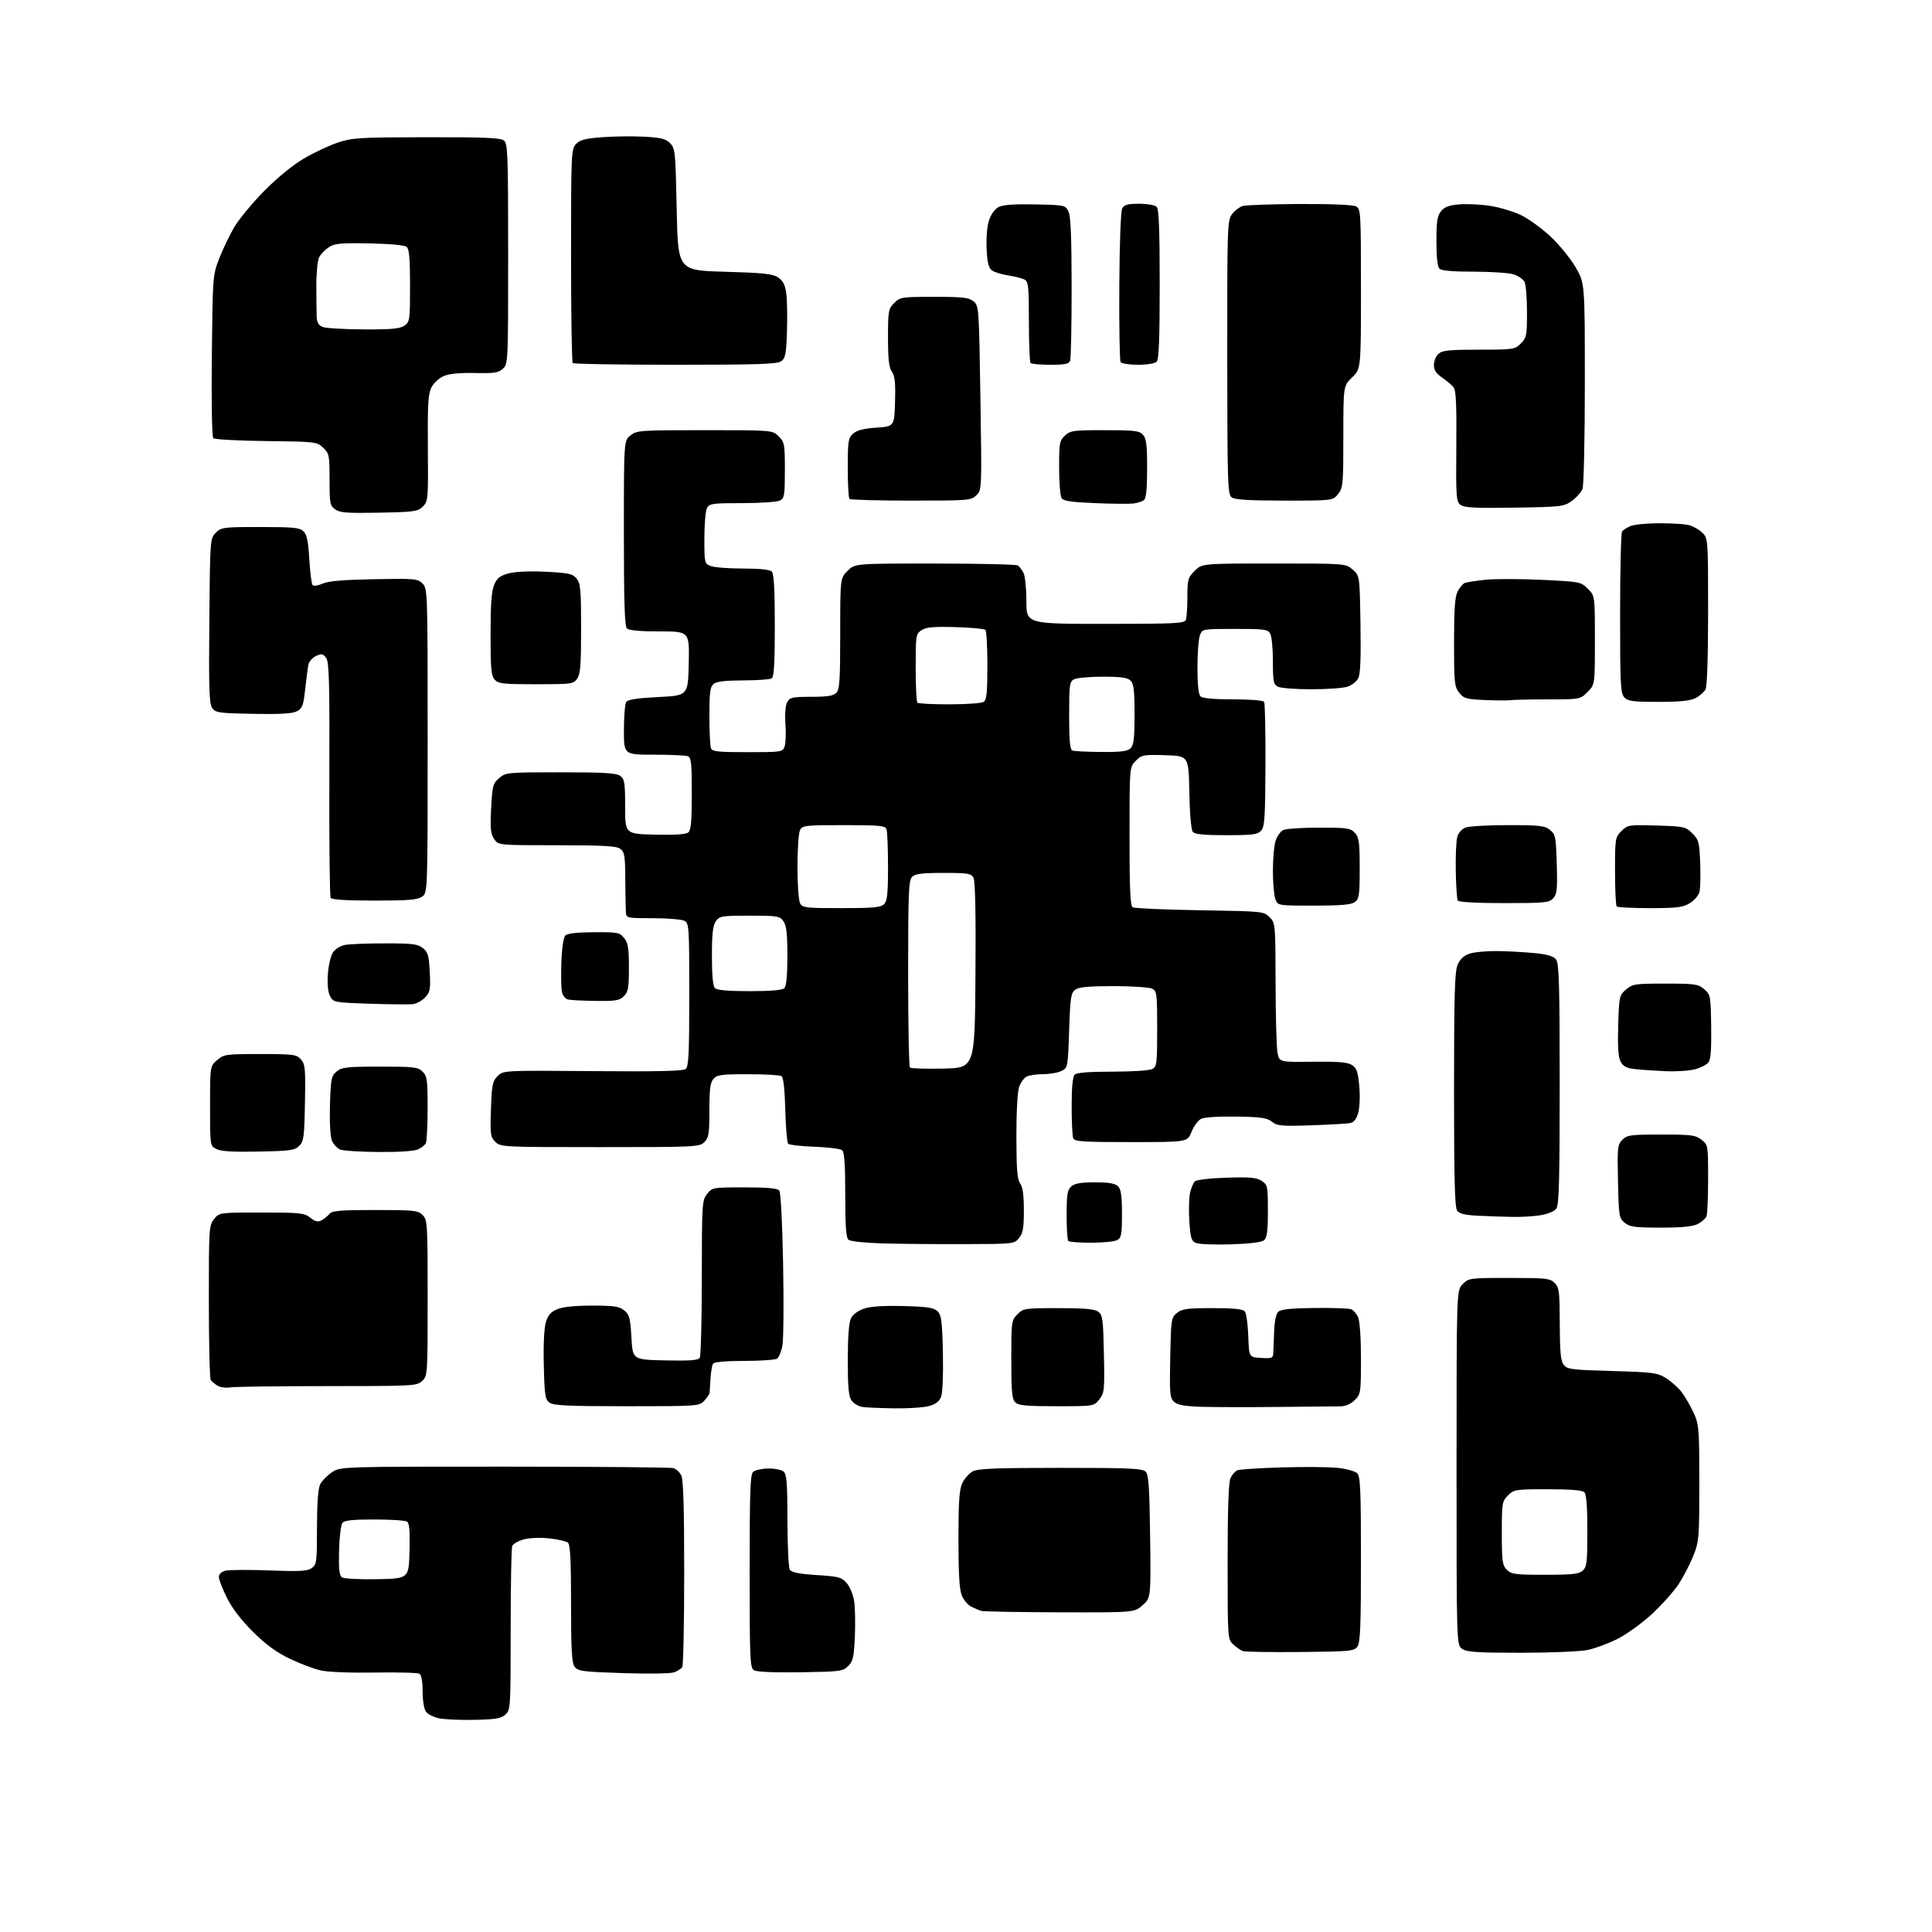 <?xml version="1.0" encoding="UTF-8" standalone="no"?>
<svg 
  version="1.1" 
  xmlns="http://www.w3.org/2000/svg" 
  xmlns:xlink="http://www.w3.org/1999/xlink" 
  xmlns:svg="http://www.w3.org/2000/svg"
  xmlns:rdf="http://www.w3.org/1999/02/22-rdf-syntax-ns#"
  xmlns:cc="http://creativecommons.org/ns#"
  xmlns:dc="http://purl.org/dc/elements/1.1/"
  viewBox="0 0 768 768"
  width="768"
  height="768"
>
<style>svg {background-color: white; }</style>"
<path stroke="none" fill="black" fill-rule="evenodd" d="M188.67,683.67C183.08,683.78 176.74,683.51 174.58,683.07C172.43,682.62 170.06,681.44 169.33,680.44C168.56,679.38 168.00,675.99 168.00,672.37C168.00,668.48 167.53,665.83 166.76,665.35C166.08,664.93 158.09,664.71 149.01,664.87C139.27,665.03 130.45,664.68 127.50,664.02C124.75,663.40 119.19,661.30 115.14,659.35C109.88,656.83 105.70,653.76 100.55,648.66C95.82,643.96 92.25,639.30 90.17,635.09C88.43,631.56 87.00,627.86 87.00,626.86C87.00,625.72 88.00,624.79 89.65,624.37C91.11,624.01 98.93,623.96 107.04,624.27C119.10,624.74 122.17,624.57 123.89,623.36C125.87,621.98 126.00,621.00 126.01,607.19C126.02,597.45 126.45,591.67 127.28,590.03C127.97,588.67 130.05,586.53 131.91,585.28C135.30,583.00 135.30,583.00 200.40,583.01C236.20,583.02 266.46,583.28 267.63,583.60C268.80,583.91 270.26,585.28 270.88,586.63C271.64,588.31 272.00,600.64 271.98,625.30C271.98,645.21 271.63,662.03 271.21,662.69C270.80,663.34 269.34,664.28 267.98,664.78C266.60,665.29 257.56,665.42 247.67,665.09C231.56,664.56 229.70,664.31 228.42,662.56C227.29,661.02 227.00,655.86 227.00,637.43C227.00,620.09 226.68,613.99 225.75,613.22C225.06,612.66 221.74,611.90 218.36,611.53C214.82,611.15 210.52,611.32 208.21,611.94C206.01,612.54 203.93,613.73 203.60,614.59C203.27,615.46 203.00,630.46 203.00,647.93C203.00,678.83 202.94,679.74 200.92,681.57C199.21,683.12 197.03,683.49 188.67,683.67zM318.22,664.76C307.81,664.91 300.84,664.61 299.75,663.96C298.13,662.98 298.00,660.01 298.00,624.57C298.00,592.18 298.23,586.06 299.46,585.03C300.26,584.37 302.94,583.79 305.42,583.75C307.89,583.72 310.61,584.26 311.46,584.96C312.74,586.03 313.00,589.27 313.02,604.37C313.02,614.34 313.45,623.17 313.97,623.99C314.65,625.06 317.64,625.65 324.64,626.11C333.51,626.68 334.58,626.97 336.62,629.35C337.86,630.79 339.18,634.01 339.55,636.51C339.93,639.01 340.05,645.33 339.82,650.55C339.46,658.71 339.09,660.35 337.18,662.27C335.07,664.38 334.02,664.51 318.22,664.76zM516.83,656.70C505.10,656.81 494.82,656.64 494.00,656.32C493.18,656.00 491.49,654.82 490.25,653.70C488.01,651.66 488.00,651.52 488.00,620.87C488.00,600.04 488.37,589.29 489.14,587.60C489.76,586.23 491.00,584.81 491.89,584.45C492.77,584.09 500.70,583.58 509.50,583.32C518.30,583.05 528.32,583.14 531.76,583.50C535.20,583.86 538.69,584.83 539.51,585.65C540.77,586.91 541.00,592.20 541.00,619.88C541.00,646.56 540.74,652.98 539.58,654.56C538.26,656.36 536.67,656.51 516.83,656.70zM604.67,657.00C587.08,657.00 583.06,656.73 581.22,655.44C579.00,653.89 579.00,653.89 579.00,583.40C579.00,512.91 579.00,512.91 581.45,510.45C583.86,508.05 584.25,508.00 599.95,508.00C614.67,508.00 616.17,508.17 618.00,510.00C619.81,511.81 620.00,513.36 620.03,526.25C620.06,537.37 620.40,540.94 621.57,542.50C622.95,544.33 624.58,544.54 640.79,545.00C657.16,545.46 658.79,545.68 662.27,547.84C664.35,549.13 667.14,551.63 668.49,553.40C669.84,555.17 671.96,558.84 673.22,561.56C675.37,566.24 675.49,567.69 675.50,589.50C675.50,611.42 675.39,612.78 673.11,618.50C671.79,621.80 669.16,626.86 667.27,629.74C665.37,632.62 660.60,637.96 656.67,641.60C652.74,645.24 646.59,649.68 643.01,651.48C639.43,653.28 634.12,655.25 631.20,655.87C628.22,656.51 616.60,657.00 604.67,657.00zM421.23,640.92C404.88,640.88 390.82,640.62 390.00,640.35C389.18,640.08 387.42,639.32 386.10,638.68C384.77,638.03 383.09,636.05 382.35,634.28C381.38,631.97 381.00,625.70 381.00,611.93C381.00,596.75 381.32,592.13 382.55,589.55C383.40,587.75 385.26,585.66 386.69,584.89C388.77,583.78 395.88,583.50 421.61,583.50C449.01,583.50 454.15,583.73 455.40,585.00C456.60,586.22 456.94,591.02 457.19,610.83C457.50,635.15 457.50,635.15 454.23,638.08C450.97,641.00 450.97,641.00 421.23,640.92zM150.00,627.75C162.50,627.50 162.50,627.50 162.79,616.58C163.00,608.52 162.73,605.45 161.79,604.85C161.08,604.40 155.27,604.02 148.87,604.02C140.32,604.00 136.95,604.36 136.13,605.35C135.51,606.09 134.91,611.05 134.78,616.40C134.61,624.03 134.87,626.31 136.03,627.06C136.84,627.58 143.12,627.89 150.00,627.75zM614.17,626.00C625.02,626.00 627.66,625.71 629.17,624.35C630.78,622.89 631.00,620.98 631.00,608.55C631.00,598.88 630.62,594.02 629.80,593.20C628.99,592.39 624.30,592.00 615.25,592.00C602.42,592.00 601.82,592.09 599.45,594.45C597.11,596.80 597.00,597.47 597.00,609.45C597.00,620.67 597.21,622.21 599.00,624.00C600.80,625.80 602.33,626.00 614.17,626.00zM355.50,559.84C350.00,559.77 344.27,559.51 342.76,559.28C341.25,559.06 339.34,557.90 338.51,556.71C337.34,555.03 337.00,551.44 337.01,540.53C337.02,531.24 337.46,525.65 338.29,524.00C339.05,522.49 341.13,520.98 343.53,520.18C346.18,519.30 351.40,518.97 359.22,519.18C368.84,519.44 371.25,519.82 372.72,521.28C374.23,522.80 374.55,525.27 374.82,537.79C375.00,546.23 374.70,553.66 374.12,555.20C373.39,557.09 371.99,558.19 369.30,558.93C367.21,559.51 361.00,559.92 355.50,559.84zM507.50,559.29C495.40,559.40 481.69,559.37 477.03,559.21C470.83,558.99 468.06,558.46 466.71,557.24C465.04,555.73 464.90,554.10 465.18,539.69C465.49,524.40 465.59,523.75 467.86,521.91C469.89,520.27 471.90,520.00 481.99,520.00C490.42,520.00 494.06,520.37 494.83,521.30C495.43,522.01 496.04,526.40 496.21,531.05C496.50,539.50 496.50,539.50 501.25,539.80C505.24,540.06 506.02,539.82 506.12,538.30C506.19,537.31 506.35,533.44 506.47,529.69C506.60,525.42 507.21,522.37 508.09,521.49C509.13,520.46 512.90,520.06 522.50,519.94C529.65,519.86 536.23,520.09 537.11,520.45C538.00,520.81 539.24,522.23 539.86,523.60C540.54,525.08 541.00,531.78 541.00,540.09C541.00,553.62 540.92,554.17 538.55,556.55C536.96,558.13 534.93,559.01 532.80,559.04C530.98,559.06 519.60,559.17 507.50,559.29zM249.15,559.00C225.91,559.00 220.01,558.73 218.44,557.58C216.72,556.33 216.46,554.65 216.17,542.84C215.96,534.70 216.28,528.01 216.98,525.68C217.85,522.76 218.94,521.50 221.53,520.42C223.74,519.50 228.61,519.00 235.36,519.00C244.12,519.00 246.15,519.30 248.14,520.91C250.21,522.58 250.56,523.90 251.00,531.66C251.50,540.50 251.50,540.50 264.42,540.78C274.09,540.99 277.55,540.74 278.16,539.78C278.60,539.08 278.98,524.72 278.98,507.88C279.00,478.44 279.08,477.17 281.07,474.63C283.12,472.03 283.31,472.00 295.95,472.00C304.99,472.00 309.05,472.37 309.77,473.25C310.36,473.99 310.99,485.95 311.30,502.50C311.59,517.90 311.47,532.47 311.02,534.87C310.58,537.28 309.61,539.63 308.86,540.11C308.11,540.58 302.24,540.98 295.81,540.98C288.29,540.99 283.87,541.40 283.43,542.12C283.05,542.73 282.61,545.32 282.45,547.87C282.30,550.42 282.13,552.98 282.09,553.56C282.04,554.15 281.08,555.61 279.96,556.81C277.95,558.96 277.46,559.00 249.15,559.00zM420.00,559.00C407.83,559.00 404.86,558.72 403.57,557.43C402.28,556.14 402.00,553.12 402.00,540.38C402.00,525.29 402.06,524.85 404.45,522.45C406.82,520.08 407.39,520.00 420.76,520.00C431.14,520.00 435.11,520.36 436.56,521.42C438.31,522.69 438.53,524.35 438.82,538.20C439.12,552.64 439.01,553.72 436.99,556.28C434.85,559.00 434.85,559.00 420.00,559.00zM91.38,551.51C89.79,551.79 87.60,551.49 86.50,550.85C85.40,550.20 84.17,549.18 83.77,548.59C83.36,547.99 83.02,533.95 83.02,517.38C83.00,488.42 83.08,487.17 85.07,484.63C87.15,482.00 87.15,482.00 103.94,482.00C119.35,482.00 120.94,482.17 123.34,484.05C125.32,485.61 126.39,485.86 127.80,485.10C128.83,484.56 130.25,483.41 130.95,482.55C132.03,481.26 135.08,481.00 149.12,481.00C164.67,481.00 166.16,481.16 168.00,483.00C169.91,484.91 170.00,486.33 170.00,515.96C170.00,546.52 169.97,546.95 167.81,548.96C165.69,550.93 164.47,551.00 129.94,551.00C110.31,551.00 92.96,551.23 91.38,551.51zM383.34,494.56C372.43,494.60 357.90,494.47 351.06,494.28C344.09,494.09 338.05,493.46 337.31,492.85C336.32,492.02 336.00,487.62 336.00,475.00C336.00,462.81 335.66,457.97 334.75,457.22C334.06,456.66 329.15,456.04 323.83,455.85C318.51,455.66 313.79,455.13 313.33,454.67C312.87,454.21 312.35,448.14 312.16,441.17C311.95,432.98 311.42,428.25 310.66,427.77C310.02,427.36 304.06,427.02 297.40,427.02C286.95,427.00 285.09,427.25 283.65,428.83C282.33,430.29 282.00,432.80 282.00,441.33C282.00,450.67 281.75,452.25 280.00,454.00C278.07,455.93 276.67,456.00 238.50,456.00C199.66,456.00 198.96,455.96 196.89,453.89C194.96,451.96 194.82,450.91 195.16,440.91C195.49,431.19 195.77,429.78 197.80,427.76C200.08,425.50 200.08,425.50 235.63,425.79C261.64,426.01 271.57,425.78 272.59,424.92C273.74,423.97 274.00,418.55 274.00,395.41C274.00,368.41 273.91,367.02 272.07,366.04C271.00,365.47 265.38,365.00 259.57,365.00C249.33,365.00 248.99,364.93 248.81,362.75C248.71,361.51 248.59,355.63 248.56,349.67C248.51,340.15 248.27,338.67 246.56,337.42C245.01,336.29 239.89,336.00 221.33,336.00C198.05,336.00 198.05,336.00 196.39,333.47C195.03,331.40 194.82,329.19 195.24,321.28C195.70,312.34 195.94,311.45 198.43,309.31C201.05,307.05 201.58,307.00 222.86,307.00C240.08,307.00 245.02,307.30 246.56,308.42C248.27,309.68 248.50,311.11 248.50,320.67C248.50,331.50 248.50,331.50 260.36,331.78C268.25,331.97 272.68,331.68 273.61,330.91C274.68,330.02 275.00,326.46 275.00,315.48C275.00,303.39 274.76,301.12 273.42,300.61C272.55,300.27 266.47,300.00 259.92,300.00C248.00,300.00 248.00,300.00 248.02,290.25C248.02,284.89 248.43,279.87 248.92,279.09C249.57,278.07 253.07,277.52 261.66,277.09C273.50,276.50 273.50,276.50 273.78,263.75C274.06,251.00 274.06,251.00 262.23,251.00C254.36,251.00 250.00,250.60 249.20,249.80C248.31,248.91 248.00,239.11 248.00,211.87C248.00,175.15 248.00,175.15 250.63,173.07C253.15,171.09 254.47,171.00 280.18,171.00C307.09,171.00 307.09,171.00 309.55,173.45C311.85,175.76 312.00,176.56 312.00,186.92C312.00,196.78 311.80,198.04 310.07,198.96C309.00,199.53 302.27,200.00 295.10,200.00C283.24,200.00 281.98,200.17 281.04,201.93C280.47,203.00 280.00,208.41 280.00,213.96C280.00,223.87 280.05,224.07 282.57,225.02C283.98,225.56 289.74,226.00 295.37,226.00C301.99,226.00 306.02,226.42 306.80,227.20C307.65,228.05 308.00,234.23 308.00,248.64C308.00,263.75 307.68,269.08 306.75,269.67C306.06,270.10 300.96,270.46 295.41,270.47C288.36,270.49 284.81,270.91 283.66,271.87C282.29,273.00 282.00,275.24 282.00,284.54C282.00,290.75 282.27,296.55 282.61,297.42C283.12,298.76 285.36,299.00 297.14,299.00C310.60,299.00 311.09,298.93 311.88,296.79C312.33,295.57 312.49,291.59 312.23,287.95C311.94,283.93 312.21,280.48 312.91,279.16C313.96,277.21 314.88,277.00 322.46,277.00C328.76,277.00 331.25,276.61 332.43,275.43C333.76,274.10 334.00,270.52 334.00,251.85C334.00,229.85 334.00,229.85 336.92,226.92C339.85,224.00 339.85,224.00 371.67,224.02C389.18,224.02 404.00,224.36 404.60,224.77C405.21,225.17 406.22,226.48 406.85,227.68C407.48,228.89 408.00,233.95 408.00,238.93C408.00,248.00 408.00,248.00 439.39,248.00C467.10,248.00 470.86,247.81 471.39,246.42C471.73,245.55 472.00,241.46 472.00,237.34C472.00,230.39 472.21,229.63 474.92,226.92C477.85,224.00 477.85,224.00 506.37,224.00C534.89,224.00 534.89,224.00 537.69,226.41C540.50,228.82 540.50,228.82 540.81,248.11C541.03,261.79 540.77,268.05 539.92,269.65C539.26,270.89 537.36,272.38 535.71,272.95C534.05,273.53 527.56,274.00 521.29,274.00C515.01,274.00 509.00,273.53 507.93,272.96C506.24,272.06 506.00,270.80 506.00,262.90C506.00,257.93 505.53,253.00 504.96,251.93C504.02,250.17 502.76,250.00 490.94,250.00C477.95,250.00 477.95,250.00 476.98,252.57C476.44,253.98 476.00,259.74 476.00,265.37C476.00,271.99 476.42,276.02 477.20,276.80C478.00,277.60 482.34,278.00 490.14,278.00C496.96,278.00 502.14,278.42 502.51,279.01C502.85,279.56 503.09,290.90 503.04,304.21C502.95,325.06 502.72,328.66 501.32,330.20C499.92,331.75 497.96,332.00 487.47,332.00C478.57,332.00 474.95,331.64 474.15,330.68C473.50,329.90 472.94,323.49 472.78,314.93C472.50,300.50 472.50,300.50 463.24,300.21C454.52,299.94 453.84,300.07 451.49,302.42C449.00,304.91 449.00,304.91 449.00,332.40C449.00,353.30 449.30,360.07 450.25,360.66C450.94,361.08 462.94,361.62 476.92,361.84C501.95,362.24 502.37,362.28 504.67,364.58C506.98,366.89 507.00,367.15 507.06,390.70C507.09,403.79 507.43,416.24 507.81,418.36C508.50,422.22 508.50,422.22 521.85,422.06C532.14,421.94 535.71,422.24 537.45,423.37C539.29,424.58 539.82,426.10 540.33,431.69C540.69,435.50 540.51,440.18 539.94,442.25C539.22,444.85 538.24,446.12 536.71,446.44C535.49,446.68 528.53,447.08 521.24,447.33C509.41,447.72 507.72,447.57 505.61,445.90C503.63,444.35 501.26,444.01 491.35,443.86C484.08,443.75 478.64,444.12 477.35,444.81C476.19,445.43 474.52,447.75 473.63,449.97C472.02,454.00 472.02,454.00 449.62,454.00C430.11,454.00 427.14,453.80 426.61,452.42C426.27,451.55 426.00,445.79 426.00,439.62C426.00,432.23 426.41,427.99 427.20,427.20C428.02,426.38 432.81,426.00 442.27,426.00C449.91,426.00 457.00,425.54 458.07,424.96C459.85,424.01 460.00,422.74 460.00,409.00C460.00,395.26 459.85,393.99 458.07,393.04C457.00,392.47 450.11,392.00 442.76,392.00C432.79,392.00 428.89,392.36 427.44,393.42C425.71,394.68 425.44,396.47 425.00,409.64C424.51,424.21 424.46,424.47 422.00,425.71C420.62,426.40 417.33,426.98 414.68,426.99C412.04,426.99 409.05,427.44 408.04,427.98C407.03,428.52 405.71,430.38 405.11,432.13C404.46,433.97 404.01,442.27 404.03,451.90C404.06,464.91 404.38,468.92 405.53,470.44C406.56,471.80 407.00,474.98 407.00,481.08C407.00,488.15 406.64,490.22 405.09,492.14C403.20,494.47 402.95,494.50 383.34,494.56zM489.22,494.65C482.78,494.85 476.55,494.59 475.39,494.09C473.57,493.29 473.20,492.09 472.78,485.43C472.50,481.17 472.63,476.13 473.06,474.22C473.49,472.32 474.35,470.25 474.97,469.63C475.62,468.98 480.90,468.36 487.55,468.15C496.91,467.85 499.48,468.08 501.51,469.41C503.90,470.98 504.00,471.47 504.00,481.40C504.00,489.46 503.66,492.04 502.47,493.02C501.50,493.83 496.72,494.42 489.22,494.65zM433.73,494.00C429.11,494.00 425.03,493.70 424.67,493.33C424.30,492.97 424.00,488.31 424.00,482.99C424.00,474.88 424.30,473.04 425.83,471.65C427.19,470.42 429.59,470.00 435.26,470.00C440.83,470.00 443.28,470.42 444.43,471.57C445.63,472.78 446.00,475.33 446.00,482.54C446.00,490.80 445.77,492.05 444.07,492.96C443.00,493.53 438.35,494.00 433.73,494.00zM660.16,488.00C649.90,488.00 647.89,487.73 645.86,486.09C643.61,484.27 643.49,483.53 643.18,469.66C642.88,456.08 642.99,455.01 644.93,453.07C646.82,451.18 648.18,451.00 660.37,451.00C672.37,451.00 674.00,451.21 676.37,453.07C678.98,455.13 679.00,455.26 679.00,468.49C679.00,475.83 678.72,482.56 678.38,483.46C678.04,484.35 676.48,485.73 674.93,486.54C672.91,487.58 668.68,488.00 660.16,488.00zM601.00,483.74C597.42,483.67 591.35,483.46 587.50,483.27C582.44,483.03 580.15,482.47 579.25,481.28C578.29,480.00 578.00,468.80 578.00,433.28C578.00,395.94 578.27,386.29 579.39,383.60C580.34,381.34 581.83,379.90 584.04,379.14C585.83,378.51 590.72,378.03 594.90,378.06C599.08,378.10 605.82,378.46 609.87,378.86C615.36,379.41 617.58,380.08 618.62,381.49C619.75,383.04 620.00,392.04 620.00,431.00C620.00,469.12 619.73,478.98 618.67,480.44C617.89,481.51 615.28,482.60 612.42,483.07C609.71,483.52 604.58,483.82 601.00,483.74zM102.73,457.77C92.50,457.97 87.80,457.68 86.00,456.74C83.50,455.44 83.50,455.44 83.50,439.63C83.50,423.82 83.50,423.82 86.31,421.41C88.99,419.11 89.74,419.00 103.40,419.00C116.68,419.00 117.82,419.15 119.60,421.11C121.32,423.03 121.47,424.66 121.22,438.36C120.98,451.95 120.74,453.70 118.95,455.50C117.17,457.28 115.41,457.53 102.73,457.77zM150.82,457.94C143.49,457.90 136.48,457.46 135.24,456.96C133.99,456.46 132.49,454.80 131.90,453.28C131.28,451.67 130.97,445.72 131.17,439.15C131.49,428.66 131.70,427.66 133.87,425.90C135.95,424.22 137.96,424.00 151.11,424.00C164.67,424.00 166.18,424.18 168.00,426.00C169.79,427.79 170.00,429.32 169.98,440.75C169.98,447.76 169.64,454.00 169.23,454.60C168.83,455.21 167.52,456.22 166.32,456.85C164.97,457.56 159.04,457.98 150.82,457.94zM662.13,425.82C657.93,425.64 652.49,425.27 650.02,425.00C646.55,424.61 645.25,423.94 644.22,422.00C643.28,420.21 643.00,416.14 643.26,407.61C643.61,396.09 643.70,395.65 646.37,393.36C648.94,391.14 649.89,391.00 662.00,391.00C673.93,391.00 675.08,391.17 677.47,393.25C679.97,395.43 680.05,395.90 680.22,408.16C680.35,417.36 680.03,421.25 679.08,422.40C678.36,423.27 675.96,424.47 673.76,425.06C671.56,425.66 666.32,426.00 662.13,425.82zM374.95,424.78C387.50,424.50 387.50,424.50 387.76,387.71C387.94,363.48 387.67,350.25 386.98,348.96C386.04,347.20 384.83,347.00 375.04,347.00C366.47,347.00 363.81,347.34 362.57,348.57C361.20,349.94 361.00,354.82 361.00,386.90C361.00,407.12 361.31,423.98 361.70,424.36C362.08,424.74 368.04,424.93 374.95,424.78zM164.17,399.15C162.70,399.34 154.99,399.27 147.03,399.00C132.84,398.51 132.53,398.45 131.23,396.00C130.37,394.38 130.05,391.30 130.33,387.25C130.57,383.81 131.47,379.94 132.32,378.64C133.17,377.34 135.30,375.99 137.06,375.64C138.81,375.29 145.99,375.00 153.01,375.00C164.04,375.00 166.10,375.26 168.11,376.89C170.12,378.51 170.51,379.88 170.84,386.46C171.18,393.28 170.98,394.39 169.03,396.46C167.83,397.75 165.64,398.95 164.17,399.15zM236.75,397.88C231.66,397.82 226.71,397.56 225.75,397.31C224.79,397.06 223.73,395.78 223.40,394.47C223.07,393.16 222.96,387.81 223.15,382.59C223.36,376.81 223.98,372.61 224.74,371.86C225.55,371.05 229.46,370.60 236.08,370.57C245.52,370.51 246.31,370.66 248.09,372.86C249.67,374.81 250.00,376.86 250.00,384.61C250.00,392.67 249.72,394.28 248.00,396.00C246.27,397.73 244.76,397.98 236.75,397.88zM298.00,394.00C306.47,394.00 310.99,393.61 311.80,392.80C312.60,392.00 313.00,387.69 313.00,380.02C313.00,371.16 312.63,367.92 311.44,366.22C309.98,364.14 309.15,364.00 298.00,364.00C286.85,364.00 286.02,364.14 284.56,366.22C283.37,367.92 283.00,371.16 283.00,380.02C283.00,387.69 283.40,392.00 284.20,392.80C285.01,393.61 289.53,394.00 298.00,394.00zM334.46,361.00C347.12,361.00 350.14,360.72 351.43,359.43C352.70,358.16 353.00,355.31 353.00,344.51C353.00,337.17 352.73,330.45 352.39,329.58C351.87,328.23 349.42,328.00 335.43,328.00C320.28,328.00 318.99,328.14 318.04,329.93C317.47,331.00 317.00,337.55 317.00,344.50C317.00,351.45 317.47,358.00 318.04,359.07C318.99,360.85 320.27,361.00 334.46,361.00zM655.92,361.00C649.00,361.00 643.03,360.70 642.67,360.33C642.30,359.97 642.00,353.65 642.00,346.29C642.00,333.29 642.07,332.84 644.54,330.37C647.01,327.90 647.39,327.84 658.52,328.16C669.48,328.49 670.08,328.62 672.73,331.27C675.28,333.82 675.53,334.77 675.85,343.05C676.04,348.01 675.92,353.19 675.57,354.56C675.23,355.94 673.50,357.95 671.72,359.03C668.97,360.71 666.66,360.99 655.92,361.00zM522.28,360.00C507.95,360.00 507.95,360.00 506.98,357.43C506.44,356.02 506.00,350.92 506.00,346.08C506.00,341.25 506.50,335.87 507.11,334.13C507.71,332.38 509.03,330.52 510.04,329.98C511.05,329.44 517.45,329.00 524.28,329.00C535.62,329.00 536.85,329.18 538.60,331.10C540.25,332.93 540.50,334.81 540.50,345.18C540.50,355.88 540.29,357.31 538.56,358.58C537.10,359.65 533.09,360.00 522.28,360.00zM597.90,359.00C587.09,359.00 579.88,358.61 579.50,358.00C579.16,357.44 578.79,352.16 578.69,346.25C578.58,340.34 578.85,334.25 579.28,332.71C579.74,331.08 581.10,329.53 582.59,328.96C583.99,328.43 591.58,328.00 599.45,328.00C612.06,328.00 614.06,328.23 616.14,329.91C618.33,331.69 618.52,332.64 618.84,343.48C619.13,353.48 618.93,355.42 617.43,357.07C615.84,358.84 614.19,359.00 597.90,359.00zM148.84,358.00C137.81,358.00 131.89,357.63 131.44,356.91C131.07,356.30 130.83,335.04 130.92,309.65C131.05,271.08 130.84,263.16 129.65,261.53C128.42,259.86 127.85,259.75 125.64,260.76C124.22,261.40 122.85,262.96 122.59,264.22C122.34,265.47 121.76,269.86 121.31,273.98C120.60,280.53 120.19,281.61 118.00,282.75C116.20,283.68 111.33,283.97 100.67,283.77C87.18,283.52 85.70,283.32 84.38,281.51C83.16,279.84 82.97,274.18 83.21,246.78C83.50,214.24 83.51,214.04 85.78,211.78C87.95,209.60 88.76,209.50 103.49,209.50C116.86,209.50 119.16,209.73 120.68,211.25C122.00,212.57 122.56,215.29 122.96,222.42C123.26,227.60 123.85,232.19 124.29,232.62C124.72,233.06 126.52,232.77 128.29,231.98C130.55,230.98 136.59,230.46 148.71,230.24C164.93,229.93 166.03,230.03 167.96,231.96C169.97,233.97 170.00,234.90 170.00,294.44C170.00,354.89 170.00,354.89 167.78,356.44C165.98,357.70 162.35,358.00 148.84,358.00zM437.68,298.92C445.68,298.98 448.19,298.66 449.43,297.43C450.68,296.18 451.00,293.45 451.00,284.00C451.00,274.55 450.68,271.82 449.43,270.57C448.22,269.36 445.66,269.00 438.36,269.00C433.14,269.00 428.00,269.47 426.93,270.04C425.17,270.98 425.00,272.25 425.00,284.45C425.00,294.22 425.34,297.97 426.25,298.34C426.94,298.62 432.08,298.88 437.68,298.92zM377.42,279.98C384.06,279.98 390.18,279.54 391.00,279.02C392.21,278.25 392.50,275.49 392.50,264.62C392.50,257.22 392.15,250.81 391.72,250.38C391.28,249.95 385.93,249.46 379.81,249.29C371.10,249.04 368.18,249.31 366.34,250.51C364.08,251.99 364.00,252.50 364.00,265.36C364.00,272.68 364.30,278.97 364.67,279.33C365.03,279.70 370.77,279.99 377.42,279.98zM600.50,278.33C599.40,278.49 594.81,278.47 590.29,278.27C582.86,277.95 581.89,277.68 580.04,275.33C578.16,272.94 578.00,271.33 578.00,255.32C578.00,241.99 578.34,237.24 579.46,235.07C580.27,233.52 581.54,232.01 582.29,231.72C583.04,231.43 586.67,230.87 590.36,230.48C594.04,230.08 604.11,230.09 612.72,230.49C628.12,231.22 628.43,231.28 631.19,234.04C634.00,236.85 634.00,236.85 634.00,254.50C634.00,272.15 634.00,272.15 631.08,275.08C628.15,278.00 628.15,278.00 615.33,278.01C608.27,278.02 601.60,278.16 600.50,278.33zM659.20,279.00C648.95,279.00 647.08,278.75 645.65,277.17C644.19,275.55 644.00,271.77 644.02,243.92C644.02,226.64 644.37,211.97 644.79,211.31C645.20,210.66 646.80,209.65 648.34,209.06C649.87,208.48 654.87,208.00 659.44,208.00C664.01,208.00 669.15,208.28 670.86,208.62C672.57,208.96 675.10,210.29 676.49,211.57C679.00,213.90 679.00,213.90 679.00,243.02C679.00,261.07 678.61,272.86 677.97,274.06C677.40,275.11 675.63,276.66 674.02,277.49C671.90,278.59 667.86,279.00 659.20,279.00zM213.10,272.00C200.04,272.00 198.12,271.79 196.65,270.17C195.26,268.63 195.00,265.81 195.00,252.14C195.00,240.38 195.39,235.00 196.42,232.53C197.57,229.78 198.69,228.89 202.17,227.94C204.89,227.20 210.40,226.96 216.96,227.28C226.20,227.75 227.63,228.07 229.21,230.01C230.78,231.95 231.00,234.41 231.00,249.89C231.00,264.26 230.71,267.97 229.44,269.78C227.95,271.90 227.25,272.00 213.10,272.00zM150.72,203.80C138.02,204.05 135.13,203.83 133.25,202.49C131.17,201.01 131.00,200.12 131.00,190.62C131.00,180.90 130.86,180.22 128.45,177.95C125.95,175.61 125.48,175.55 105.80,175.33C94.75,175.21 85.29,174.69 84.79,174.19C84.26,173.66 84.01,159.89 84.21,141.39C84.54,109.82 84.57,109.43 87.14,102.76C88.58,99.05 91.27,93.44 93.12,90.29C94.98,87.14 100.33,80.68 105.00,75.93C110.15,70.71 116.35,65.63 120.72,63.06C124.69,60.72 130.76,57.86 134.22,56.70C140.02,54.75 142.72,54.59 169.59,54.55C192.83,54.51 199.02,54.78 200.34,55.87C201.84,57.11 202.00,61.48 202.00,100.97C202.00,144.08 201.97,144.72 199.90,146.59C198.13,148.19 196.43,148.45 188.79,148.28C182.92,148.14 178.61,148.55 176.45,149.46C174.60,150.23 172.42,152.22 171.53,153.95C170.18,156.55 169.95,160.50 170.08,178.13C170.25,198.46 170.18,199.27 168.10,201.35C166.12,203.33 164.76,203.52 150.72,203.80zM602.00,201.80C586.58,202.04 582.11,201.81 580.61,200.72C578.86,199.42 578.74,197.85 578.91,177.41C579.05,160.70 578.79,155.12 577.80,153.91C577.08,153.03 575.04,151.31 573.25,150.09C570.90,148.48 570.00,147.10 570.00,145.09C570.00,143.56 570.82,141.57 571.83,140.65C573.35,139.28 576.05,139.00 587.87,139.00C601.64,139.00 602.17,138.92 604.55,136.55C606.83,134.26 607.00,133.38 607.00,123.98C607.00,118.42 606.56,113.05 606.02,112.04C605.48,111.03 603.62,109.71 601.87,109.11C600.13,108.50 593.01,108.00 586.05,108.00C577.54,108.00 573.01,107.61 572.20,106.80C571.43,106.03 571.00,102.11 571.00,95.91C571.00,88.00 571.34,85.80 572.83,83.96C574.22,82.25 576.01,81.58 580.14,81.24C583.15,80.99 588.70,81.26 592.46,81.85C596.23,82.44 601.75,84.11 604.74,85.57C607.73,87.04 612.95,90.83 616.34,94.00C619.73,97.17 624.19,102.62 626.25,106.11C630.00,112.45 630.00,112.45 630.00,152.16C630.00,174.24 629.59,192.96 629.07,194.32C628.56,195.66 626.65,197.83 624.82,199.13C621.64,201.40 620.66,201.51 602.00,201.80zM450.50,200.16C448.85,200.35 441.97,200.28 435.21,200.00C425.77,199.62 422.70,199.15 421.98,198.00C421.46,197.18 421.02,191.74 421.02,185.92C421.00,176.15 421.18,175.18 423.31,173.17C425.46,171.16 426.64,171.00 439.16,171.00C451.00,171.00 452.90,171.23 454.35,172.83C455.68,174.31 456.00,176.86 456.00,186.21C456.00,194.23 455.62,198.07 454.75,198.78C454.06,199.35 452.15,199.97 450.50,200.16zM362.17,199.00C349.06,199.00 338.03,198.70 337.67,198.33C337.30,197.97 337.00,192.41 337.00,185.99C337.00,175.39 337.19,174.13 339.10,172.40C340.60,171.04 343.24,170.36 348.35,170.00C355.50,169.50 355.50,169.50 355.79,159.72C356.01,152.19 355.72,149.44 354.54,147.75C353.37,146.09 353.00,142.80 353.00,134.23C353.00,123.54 353.14,122.77 355.45,120.45C357.82,118.09 358.41,118.00 371.34,118.00C382.71,118.00 385.11,118.27 386.97,119.77C389.13,121.52 389.16,122.04 389.73,158.12C390.30,194.60 390.30,194.70 388.15,196.85C386.07,198.93 385.23,199.00 362.17,199.00zM510.62,199.00C496.59,199.00 490.91,198.65 489.64,197.72C488.01,196.53 487.89,192.64 487.85,142.08C487.82,89.89 487.89,87.62 489.75,85.14C490.81,83.71 492.76,82.24 494.09,81.87C495.42,81.50 505.64,81.15 516.82,81.10C529.11,81.04 537.90,81.41 539.07,82.04C540.92,83.03 541.00,84.45 541.00,114.84C541.00,146.61 541.00,146.61 537.50,150.00C534.00,153.39 534.00,153.39 534.00,173.56C534.00,192.45 533.87,193.90 531.93,196.37C529.85,199.00 529.85,199.00 510.62,199.00zM268.48,145.00C246.40,145.00 228.03,144.70 227.67,144.33C227.30,143.97 227.00,124.70 227.00,101.52C227.00,61.11 227.08,59.29 228.95,57.28C230.51,55.61 232.59,55.06 239.20,54.55C243.77,54.20 251.26,54.10 255.85,54.33C262.71,54.68 264.58,55.14 266.35,56.90C268.40,58.95 268.52,60.16 269.00,83.28C269.50,107.50 269.50,107.50 288.07,108.02C303.31,108.45 307.12,108.85 309.26,110.25C311.16,111.50 312.05,113.15 312.53,116.36C312.89,118.77 313.03,125.57 312.84,131.46C312.55,140.67 312.23,142.36 310.56,143.58C308.96,144.75 301.54,145.00 268.48,145.00zM417.56,145.00C413.59,145.00 410.03,144.70 409.67,144.33C409.30,143.97 409.00,136.56 409.00,127.87C409.00,113.85 408.80,111.97 407.25,111.13C406.29,110.62 403.38,109.88 400.80,109.49C398.21,109.10 395.29,108.20 394.32,107.49C392.97,106.51 392.46,104.45 392.20,98.85C391.99,94.45 392.38,89.90 393.17,87.53C393.97,85.15 395.50,83.04 397.00,82.28C398.71,81.40 403.27,81.08 411.47,81.25C423.13,81.49 423.48,81.57 424.71,84.00C425.63,85.83 425.97,93.89 425.99,114.17C425.99,129.39 425.73,142.55 425.39,143.42C424.92,144.66 423.23,145.00 417.56,145.00zM452.36,145.00C448.93,145.00 445.82,144.51 445.45,143.92C445.08,143.32 444.85,129.75 444.94,113.76C445.03,96.93 445.52,83.90 446.09,82.84C446.87,81.38 448.26,81.00 452.84,81.00C456.01,81.00 459.14,81.54 459.80,82.20C460.68,83.08 461.00,91.31 461.00,113.00C461.00,134.69 460.68,142.92 459.80,143.80C459.12,144.48 455.88,145.00 452.36,145.00zM144.53,130.94C155.68,130.99 159.01,130.68 160.78,129.44C162.90,127.96 163.00,127.23 163.00,113.57C163.00,102.79 162.67,98.97 161.65,98.13C160.85,97.46 154.91,96.91 146.86,96.76C135.45,96.54 133.01,96.77 130.74,98.25C129.27,99.21 127.54,100.99 126.90,102.19C126.24,103.41 125.74,108.38 125.75,113.44C125.76,118.42 125.82,123.98 125.88,125.78C125.97,128.19 126.60,129.31 128.25,129.97C129.49,130.47 136.81,130.90 144.53,130.94z" />

</svg>